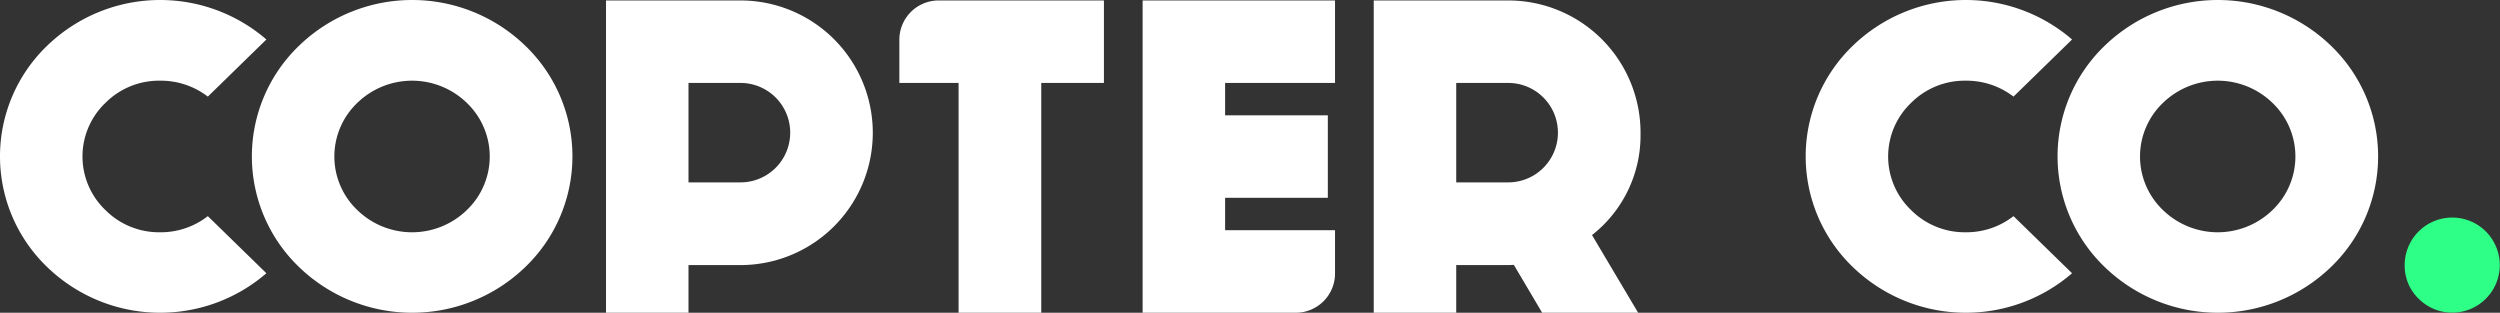 <svg xmlns="http://www.w3.org/2000/svg" width="255.801" height="32" viewBox="0 0 255.801 32">
    <rect x="0" y="0" width="255.801" height="32" fill="#333333" stroke="none"/>
    <g id="Group_11" data-name="Group 11" transform="translate(-98.199 -101)">
        <path id="Path_8" data-name="Path 8"
            d="M114.588,124.766a7.817,7.817,0,0,0,4.876-1.651l5.992,5.844a16.633,16.633,0,0,1-22.446-.651,15.694,15.694,0,0,1,0-22.615,16.632,16.632,0,0,1,22.446-.652l-5.992,5.844a7.881,7.881,0,0,0-4.876-1.629,7.745,7.745,0,0,0-5.61,2.28,7.577,7.577,0,0,0,0,10.95A7.745,7.745,0,0,0,114.588,124.766Z"
            fill="#fff" />
        <path id="Path_9" data-name="Path 9"
            d="M128.782,128.308a15.694,15.694,0,0,1,0-22.615,16.658,16.658,0,0,1,23.18,0,15.7,15.7,0,0,1,0,22.615,16.661,16.661,0,0,1-23.18,0Zm5.968-16.772a7.577,7.577,0,0,0,0,10.95,8.045,8.045,0,0,0,11.223,0,7.584,7.584,0,0,0,0-10.95,8.045,8.045,0,0,0-11.223,0Z"
            fill="#fff" />
        <g id="Group_156" data-name="Group 156">
            <path id="Path_10" data-name="Path 10"
                d="M299.344,124.766a7.82,7.82,0,0,0,4.877-1.651l5.992,5.844a16.634,16.634,0,0,1-22.447-.651,15.7,15.7,0,0,1,0-22.615,16.633,16.633,0,0,1,22.447-.652l-5.992,5.844a7.884,7.884,0,0,0-4.877-1.629,7.745,7.745,0,0,0-5.61,2.28,7.577,7.577,0,0,0,0,10.95A7.745,7.745,0,0,0,299.344,124.766Z"
                fill="#fff" />
            <path id="Path_11" data-name="Path 11"
                d="M313.538,128.308a15.7,15.7,0,0,1,0-22.615,16.658,16.658,0,0,1,23.18,0,15.694,15.694,0,0,1,0,22.615,16.661,16.661,0,0,1-23.18,0Zm5.968-16.772a7.577,7.577,0,0,0,0,10.95,8.045,8.045,0,0,0,11.223,0,7.584,7.584,0,0,0,0-10.95,8.045,8.045,0,0,0-11.223,0Z"
                fill="#fff" />
        </g>
        <path id="Path_12" data-name="Path 12"
            d="M174.019,101.047a13.538,13.538,0,0,1,0,27.076H168.7V133h-8.439V101.047Zm0,18.615a5.088,5.088,0,1,0,0-10.176H168.7v10.176Z"
            transform="translate(-0.054)" fill="#fff" />
        <path id="Path_13" data-name="Path 13"
            d="M211.154,101.047v8.439h-6.413V133h-8.46V109.486h-6.059v-4.42a4.019,4.019,0,0,1,4.02-4.019Z"
            fill="#fff" />
        <path id="Path_14" data-name="Path 14"
            d="M234.8,101.047v8.439H223.552V112.8h10.511v8.439H223.552v3.318H234.8v4.42A4.019,4.019,0,0,1,230.78,133H215.113V101.047Z"
            fill="#fff" />
        <path id="Path_15" data-name="Path 15"
            d="M266.057,114.585a12.931,12.931,0,0,1-4.963,10.466l4.72,7.949h-9.819l-2.9-4.9c-.237.015-.43.022-.58.022H247.2V133h-8.439V101.047h13.761a13.531,13.531,0,0,1,13.538,13.538Zm-13.538,5.077a5.088,5.088,0,1,0,0-10.176H247.2v10.176Z"
            fill="#fff" />
        <path id="Path_16" data-name="Path 16"
            d="M344.247,128.114a4.865,4.865,0,1,1,1.425,3.451A4.7,4.7,0,0,1,344.247,128.114Z" fill="#2eff86" />
    </g>
</svg>
